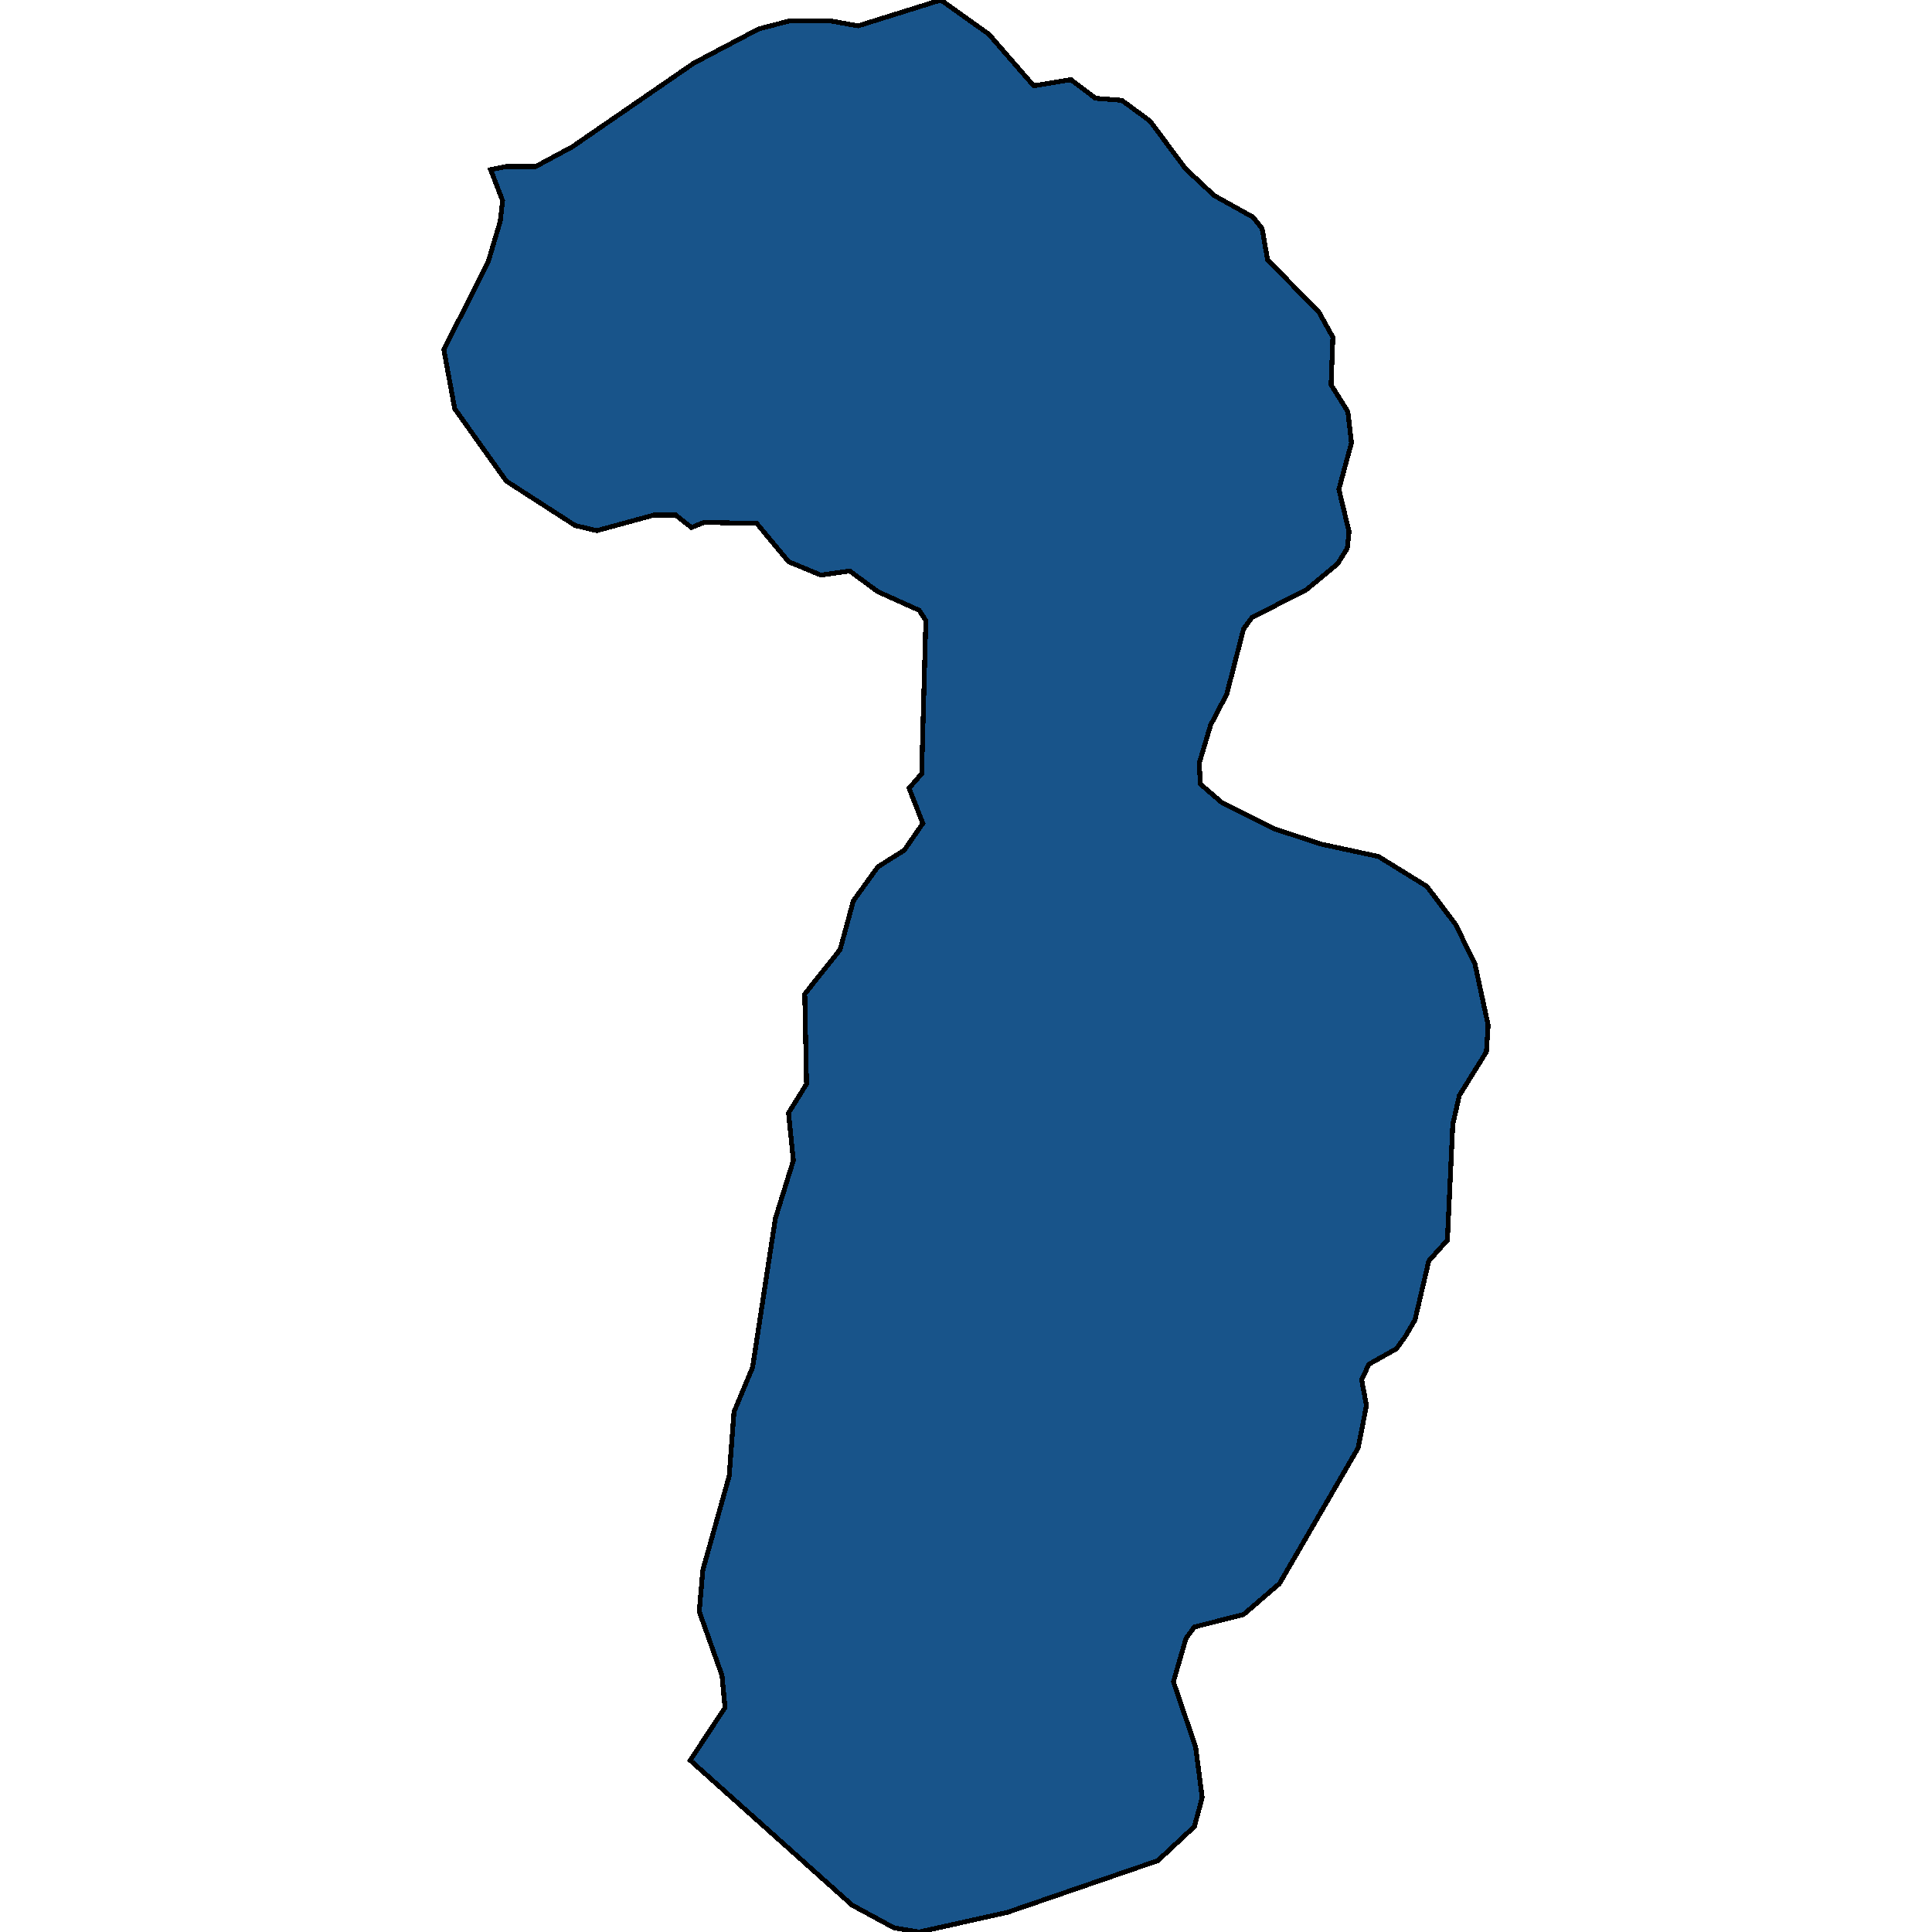 <svg xmlns="http://www.w3.org/2000/svg" width="400" height="400"><path d="m194.787 0 9.93 7.068 9.308 10.709 7.695-1.285 5.09 3.855 5.46.428 5.834 4.284 7.322 9.852 5.958 5.568 8.068 4.498 1.861 2.356 1.117 6.425 10.674 10.923 2.855 5.14-.372 9.851 3.475 5.568.745 6.425-2.607 9.637 2.11 8.78-.372 3.427-1.986 3.212-6.454 5.354-11.295 5.782-1.737 2.356-3.476 13.491-3.35 6.425-2.359 7.923.248 4.283 4.469 3.854 10.674 5.354 9.805 3.212 11.915 2.57 10.053 6.21 5.958 7.923 3.972 8.137 2.73 12.633-.372 5.568-5.585 8.993-1.366 5.996-1.117 23.981-3.847 4.283-2.855 12.204-1.986 3.426-1.862 2.57-5.709 3.211-1.49 3.212.994 5.353-1.738 8.778-16.26 28.048-7.446 6.423-10.178 2.569-1.737 2.355-2.607 8.992 4.592 13.488 1.366 10.49-1.614 5.995-7.57 7.065-31.154 10.704L190.319 400l-5.213-.856-8.688-4.71-33.511-29.973 7.198-10.918-.62-6.637-4.717-13.274.745-8.565 5.461-19.483.993-13.275 3.848-9.207 4.716-30.832 3.724-11.991-.993-9.85 3.723-5.995-.372-18.63 7.323-9.207 2.73-10.065 5.089-7.066 5.461-3.426 3.848-5.568-2.855-7.28 2.606-2.999.87-31.693-1.366-2.142-8.564-3.855-5.834-4.283-5.957.857-6.702-2.784-6.579-7.924-10.922-.214-2.606 1.07-3.227-2.569h-4.592l-11.792 3.212-4.468-1.07-14.273-9.21-10.674-14.99-2.234-12.208 9.184-18.204 2.483-8.352.496-4.284-2.482-6.425 3.227-.642h6.082l7.57-4.07 25.196-17.348 13.405-7.068 6.578-1.713h8.068l5.957 1.07Z" style="stroke:#000;fill:#18548a;shape-rendering:crispEdges;stroke-width:1px"/></svg>
